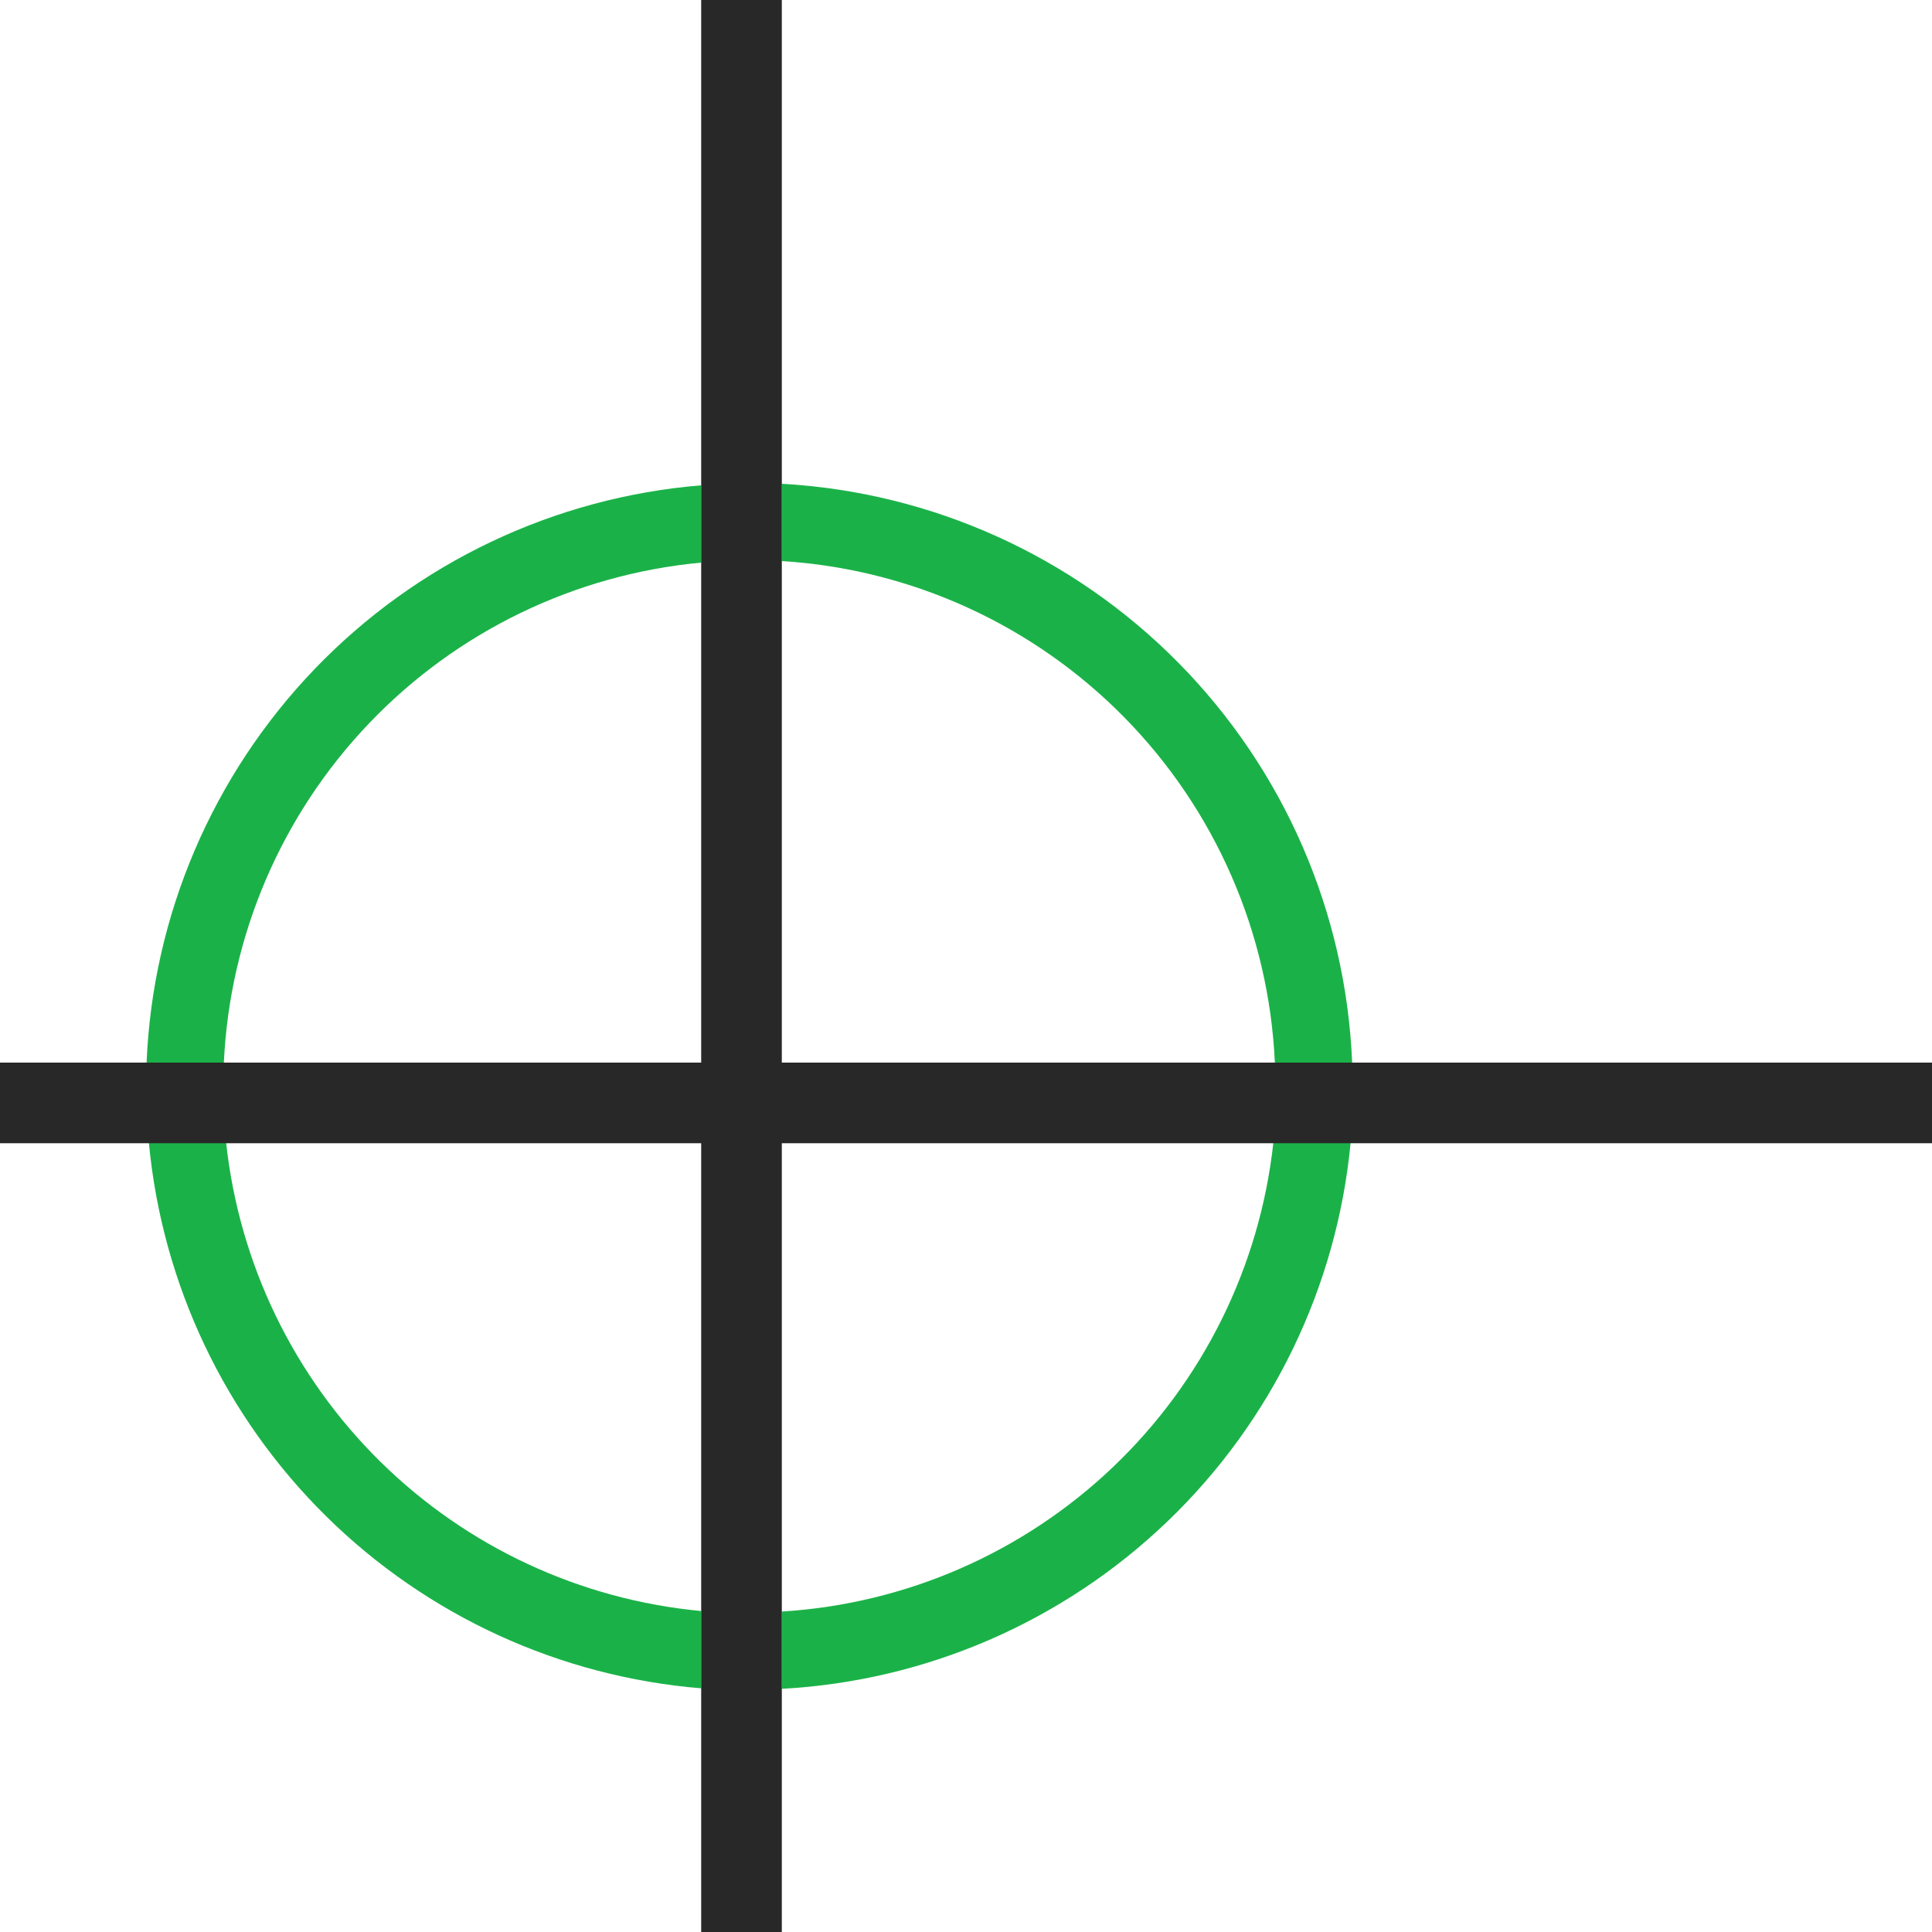 <?xml version="1.0" encoding="UTF-8"?> <svg xmlns="http://www.w3.org/2000/svg" width="75" height="75" viewBox="0 0 75 75" fill="none"> <path d="M49.49 41.25H52.49C52.251 35.423 49.851 29.895 45.758 25.741C41.665 21.587 36.172 19.106 30.35 18.78V21.78C35.379 22.095 40.115 24.257 43.648 27.851C47.18 31.444 49.261 36.216 49.49 41.25Z" fill="#1AB248"></path> <path d="M27.22 21.84V18.84C21.516 19.308 16.18 21.844 12.215 25.971C8.25 30.098 5.929 35.532 5.69 41.25H8.69C8.919 36.324 10.921 31.647 14.326 28.081C17.731 24.514 22.31 22.298 27.22 21.84V21.84Z" fill="#1AB248"></path> <path d="M8.78 44.37H5.78C6.299 49.855 8.732 54.981 12.652 58.852C16.572 62.723 21.73 65.09 27.22 65.54V62.54C22.523 62.1 18.123 60.051 14.763 56.74C11.403 53.429 9.289 49.06 8.78 44.37V44.37Z" fill="#1AB248"></path> <path d="M30.35 62.56V65.56C35.957 65.255 41.269 62.949 45.321 59.061C49.373 55.173 51.895 49.96 52.43 44.37H49.43C48.904 49.165 46.701 53.619 43.21 56.947C39.719 60.276 35.164 62.264 30.35 62.56V62.56Z" fill="#1AB248"></path> <path d="M52.51 41.25H49.49H30.35V21.81V18.78V0H27.22V18.83V21.84V41.25H8.71H5.69H0V44.38H5.77H8.78H27.22V62.53V65.54V75H30.35V65.59V62.56V44.38H49.42H52.43H75V41.25H52.51Z" fill="#282828"></path> </svg> 